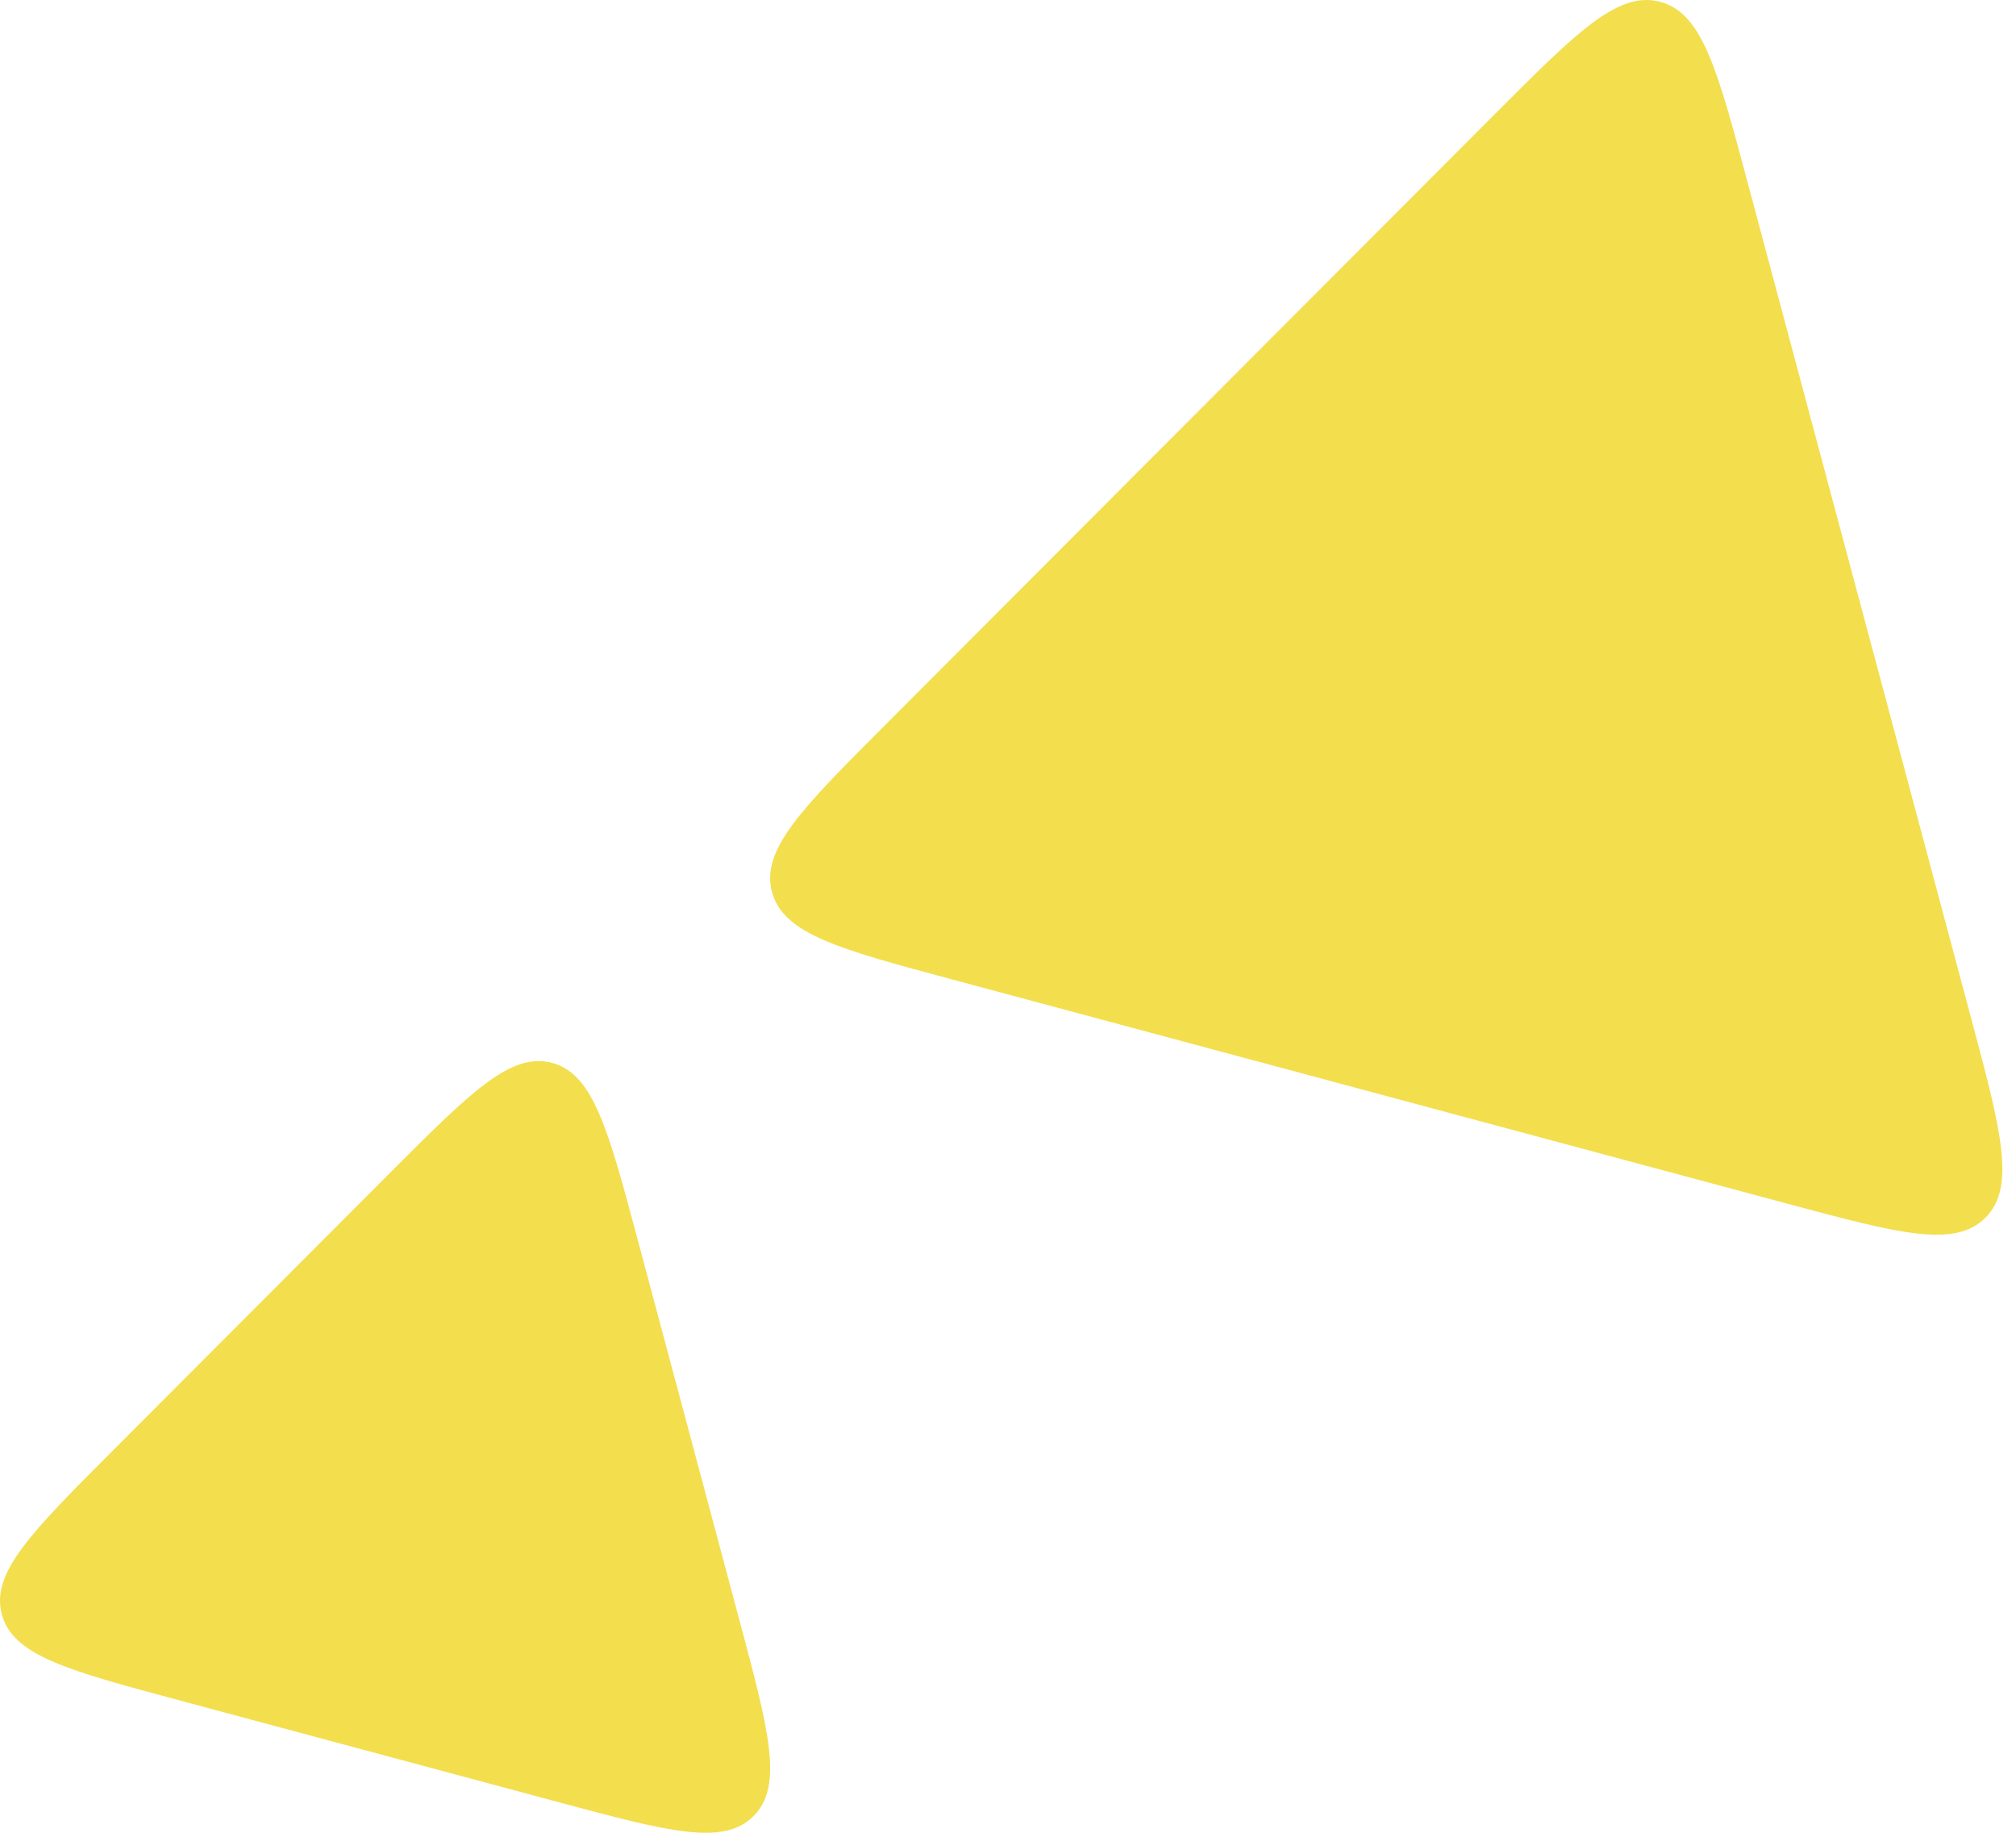 <svg width="66" height="60" viewBox="0 0 66 60" fill="none" xmlns="http://www.w3.org/2000/svg">
<path d="M48.94 3.734C51.63 1.038 52.976 -0.31 54.354 0.06C55.732 0.43 56.225 2.272 57.209 5.955L64.53 33.329C65.515 37.012 66.007 38.854 64.998 39.865C63.99 40.876 62.152 40.382 58.476 39.395L31.156 32.06C27.48 31.073 25.642 30.58 25.273 29.199C24.904 27.818 26.249 26.47 28.94 23.774L48.94 3.734Z" fill="#F3DE4D"/>
<path d="M12.767 38.397C15.405 35.755 16.723 34.433 18.075 34.796C19.425 35.159 19.908 36.964 20.874 40.574L24.209 53.048C25.175 56.659 25.658 58.463 24.669 59.454C23.68 60.446 21.878 59.962 18.275 58.995L5.825 55.652C2.222 54.685 0.421 54.201 0.059 52.847C-0.303 51.494 1.016 50.172 3.653 47.529L12.767 38.397Z" fill="#F3DE4D"/>
</svg>